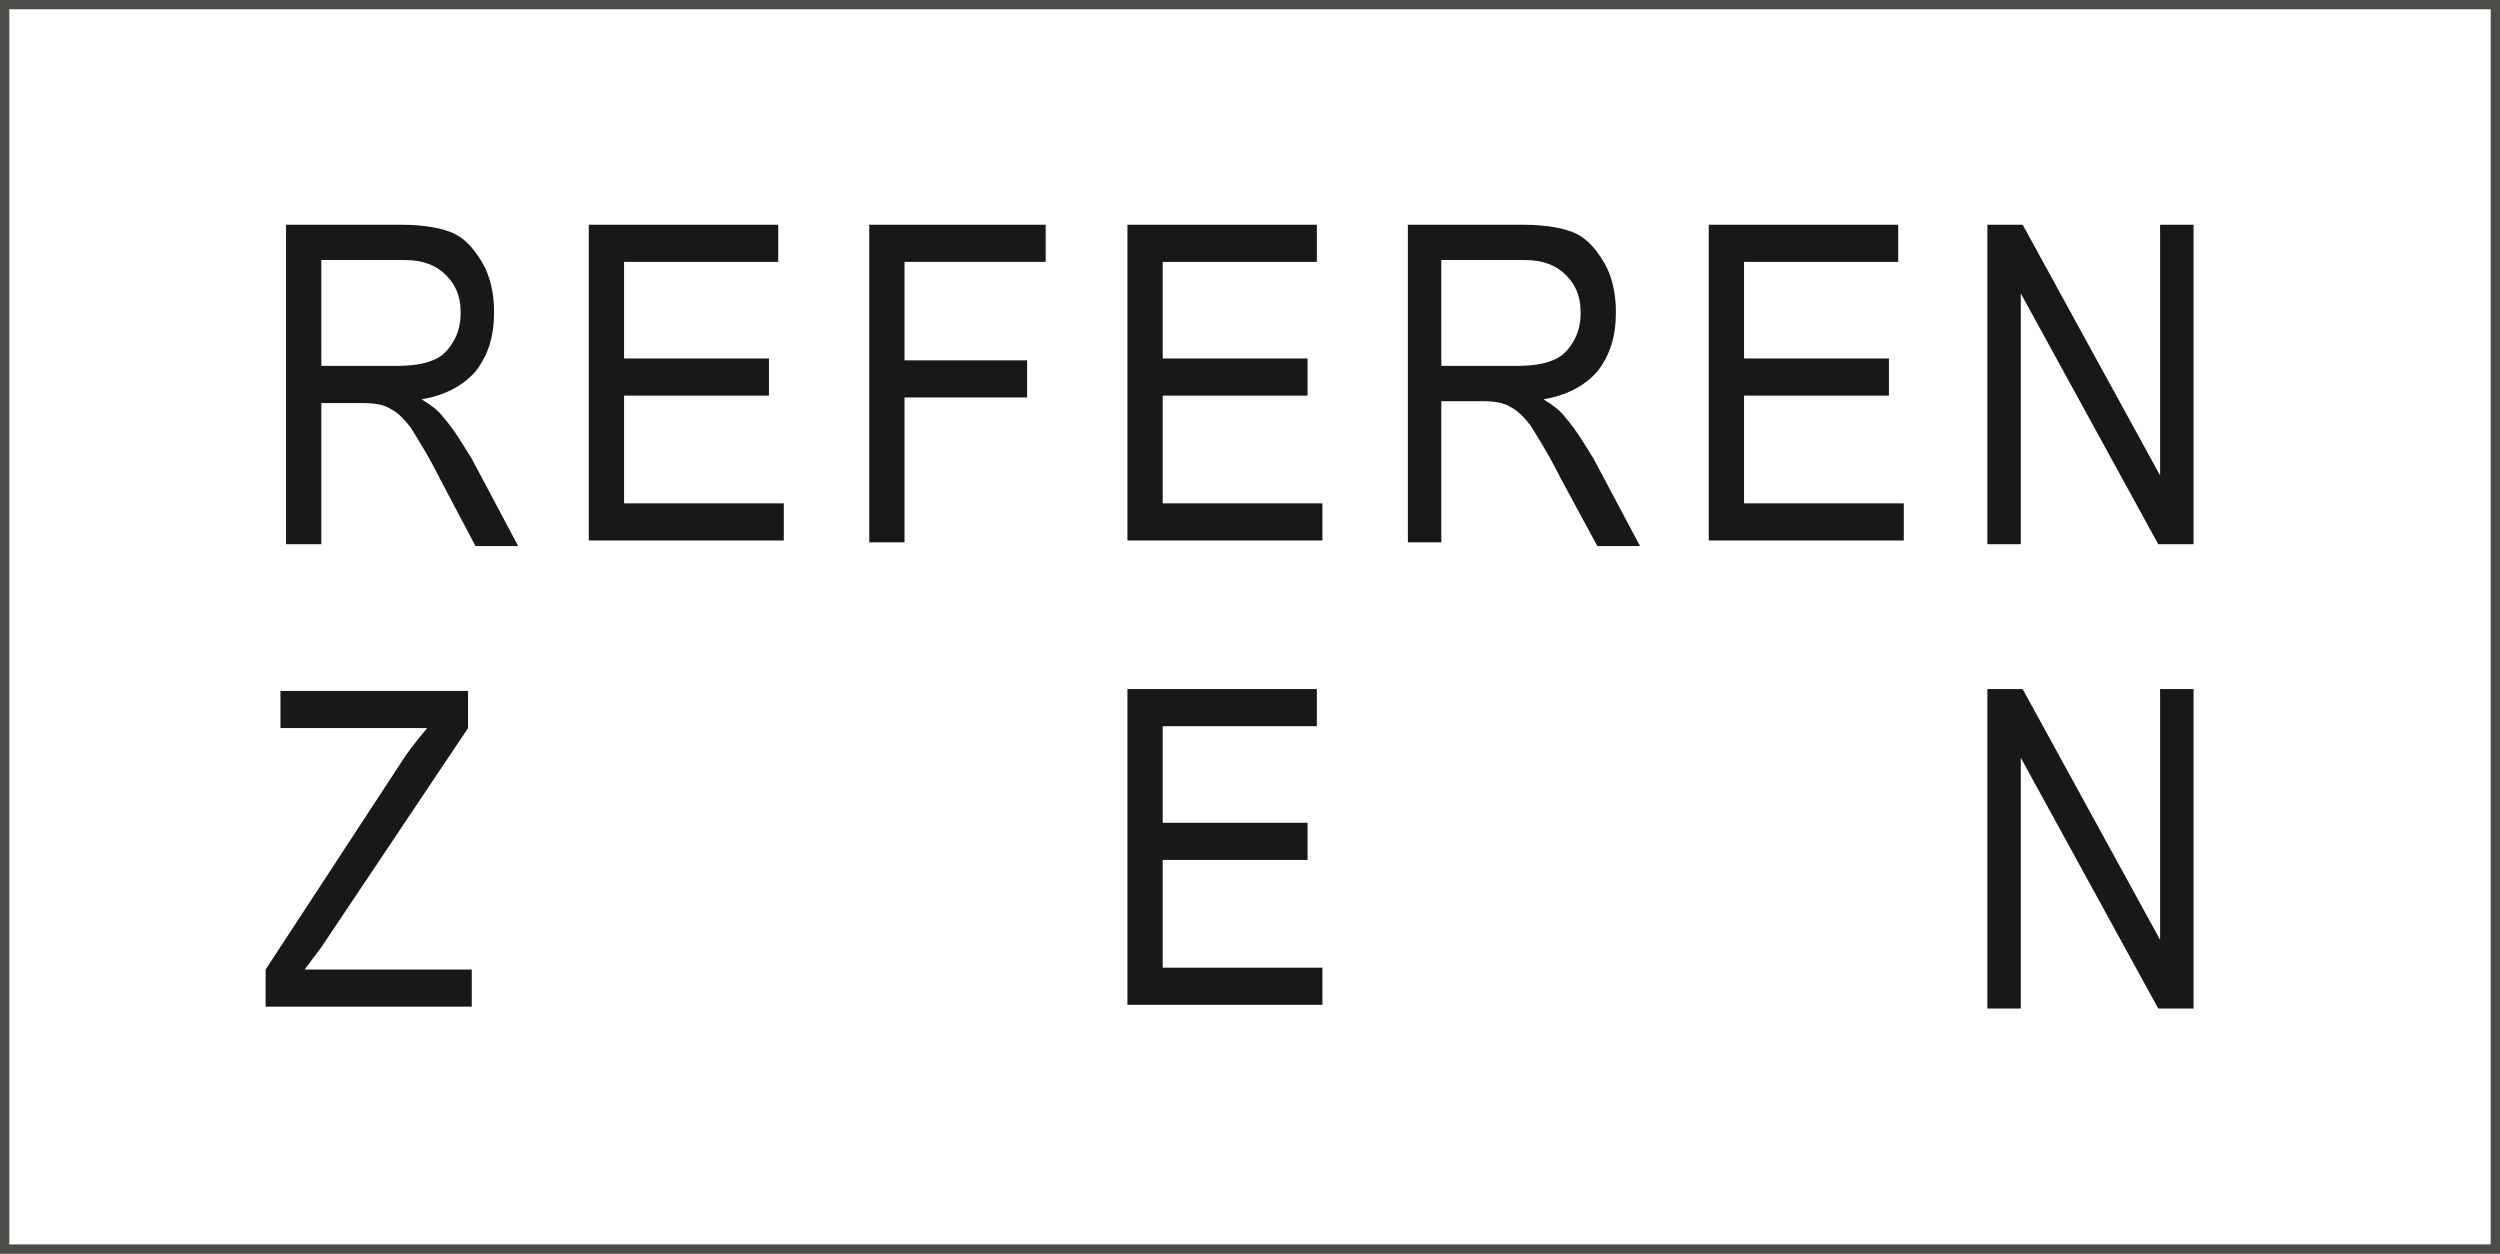 <?xml version="1.0" encoding="utf-8"?>
<!-- Generator: Adobe Illustrator 20.0.0, SVG Export Plug-In . SVG Version: 6.00 Build 0)  -->
<svg version="1.1" id="Ebene_1" xmlns="http://www.w3.org/2000/svg" xmlns:xlink="http://www.w3.org/1999/xlink" x="0px" y="0px"
	 viewBox="0 0 134.6 67.5" style="enable-background:new 0 0 134.6 67.5;" xml:space="preserve">
<style type="text/css">
	.st0{fill:#1A171B;}
	.st1{fill:#4C4B48;}
</style>
<g>
	<path class="st0" d="M15.4,29.3V12.1h6.2c1.3,0,2.3,0.2,2.9,0.5s1.1,0.9,1.5,1.6c0.4,0.7,0.6,1.6,0.6,2.6c0,1.3-0.3,2.3-1,3.2
		c-0.7,0.8-1.7,1.3-2.9,1.5c0.5,0.3,0.9,0.6,1.2,1c0.6,0.7,1,1.4,1.5,2.2l2.5,4.7h-2.3l-1.9-3.6c-0.7-1.4-1.3-2.3-1.6-2.8
		c-0.4-0.5-0.7-0.8-1.1-1c-0.3-0.2-0.8-0.3-1.5-0.3h-2.2v7.6H15.4z M17.3,19.7h4c0.9,0,1.5-0.1,2-0.3s0.8-0.5,1.1-1s0.4-1,0.4-1.6
		c0-0.9-0.3-1.5-0.8-2S22.8,14,21.8,14h-4.5V19.7z"/>
	<path class="st0" d="M31.7,29.3V12.1h10.2v2h-8.3v5.2h7.8v2h-7.8v5.8h8.6v2H31.7z"/>
	<path class="st0" d="M46.8,29.3V12.1h9.5v2h-7.6v5.3h6.6v2h-6.6v7.8H46.8z"/>
	<path class="st0" d="M60.7,29.3V12.1h10.2v2h-8.3v5.2h7.8v2h-7.8v5.8h8.6v2H60.7z"/>
	<path class="st0" d="M75.8,29.3V12.1H82c1.3,0,2.3,0.2,2.9,0.5s1.1,0.9,1.5,1.6c0.4,0.7,0.6,1.6,0.6,2.6c0,1.3-0.3,2.3-1,3.2
		c-0.7,0.8-1.7,1.3-2.9,1.5c0.5,0.3,0.9,0.6,1.2,1c0.6,0.7,1,1.4,1.5,2.2l2.5,4.7h-2.3L84,25.7c-0.7-1.4-1.3-2.3-1.6-2.8
		c-0.4-0.5-0.7-0.8-1.1-1c-0.3-0.2-0.8-0.3-1.5-0.3h-2.2v7.6H75.8z M77.6,19.7h4c0.9,0,1.5-0.1,2-0.3s0.8-0.5,1.1-1s0.4-1,0.4-1.6
		c0-0.9-0.3-1.5-0.8-2S83.1,14,82.1,14h-4.5V19.7z"/>
	<path class="st0" d="M92,29.3V12.1h10.2v2h-8.3v5.2h7.8v2h-7.8v5.8h8.6v2H92z"/>
	<path class="st0" d="M107,29.3V12.1h1.9l7.4,13.5V12.1h1.8v17.2h-1.9l-7.4-13.5v13.5H107z"/>
</g>
<g>
	<g>
		<path class="st0" d="M14.3,54.3v-2.1l7.2-11c0.5-0.8,1-1.4,1.5-2h-7.9v-2h10.1v2L17.3,51l-0.9,1.2h9v2H14.3z"/>
		<path class="st0" d="M60.7,54.3V37.1h10.2v2h-8.3v5.2h7.8v2h-7.8v5.8h8.6v2H60.7z"/>
		<path class="st0" d="M107,54.3V37.1h1.9l7.4,13.5V37.1h1.8v17.2h-1.9l-7.4-13.5v13.5H107z"/>
	</g>
	<g>
		<path class="st1" d="M134.6,67.5H0V0h134.6V67.5z M0.5,67h133.6V0.5H0.5V67z"/>
	</g>
</g>
</svg>
